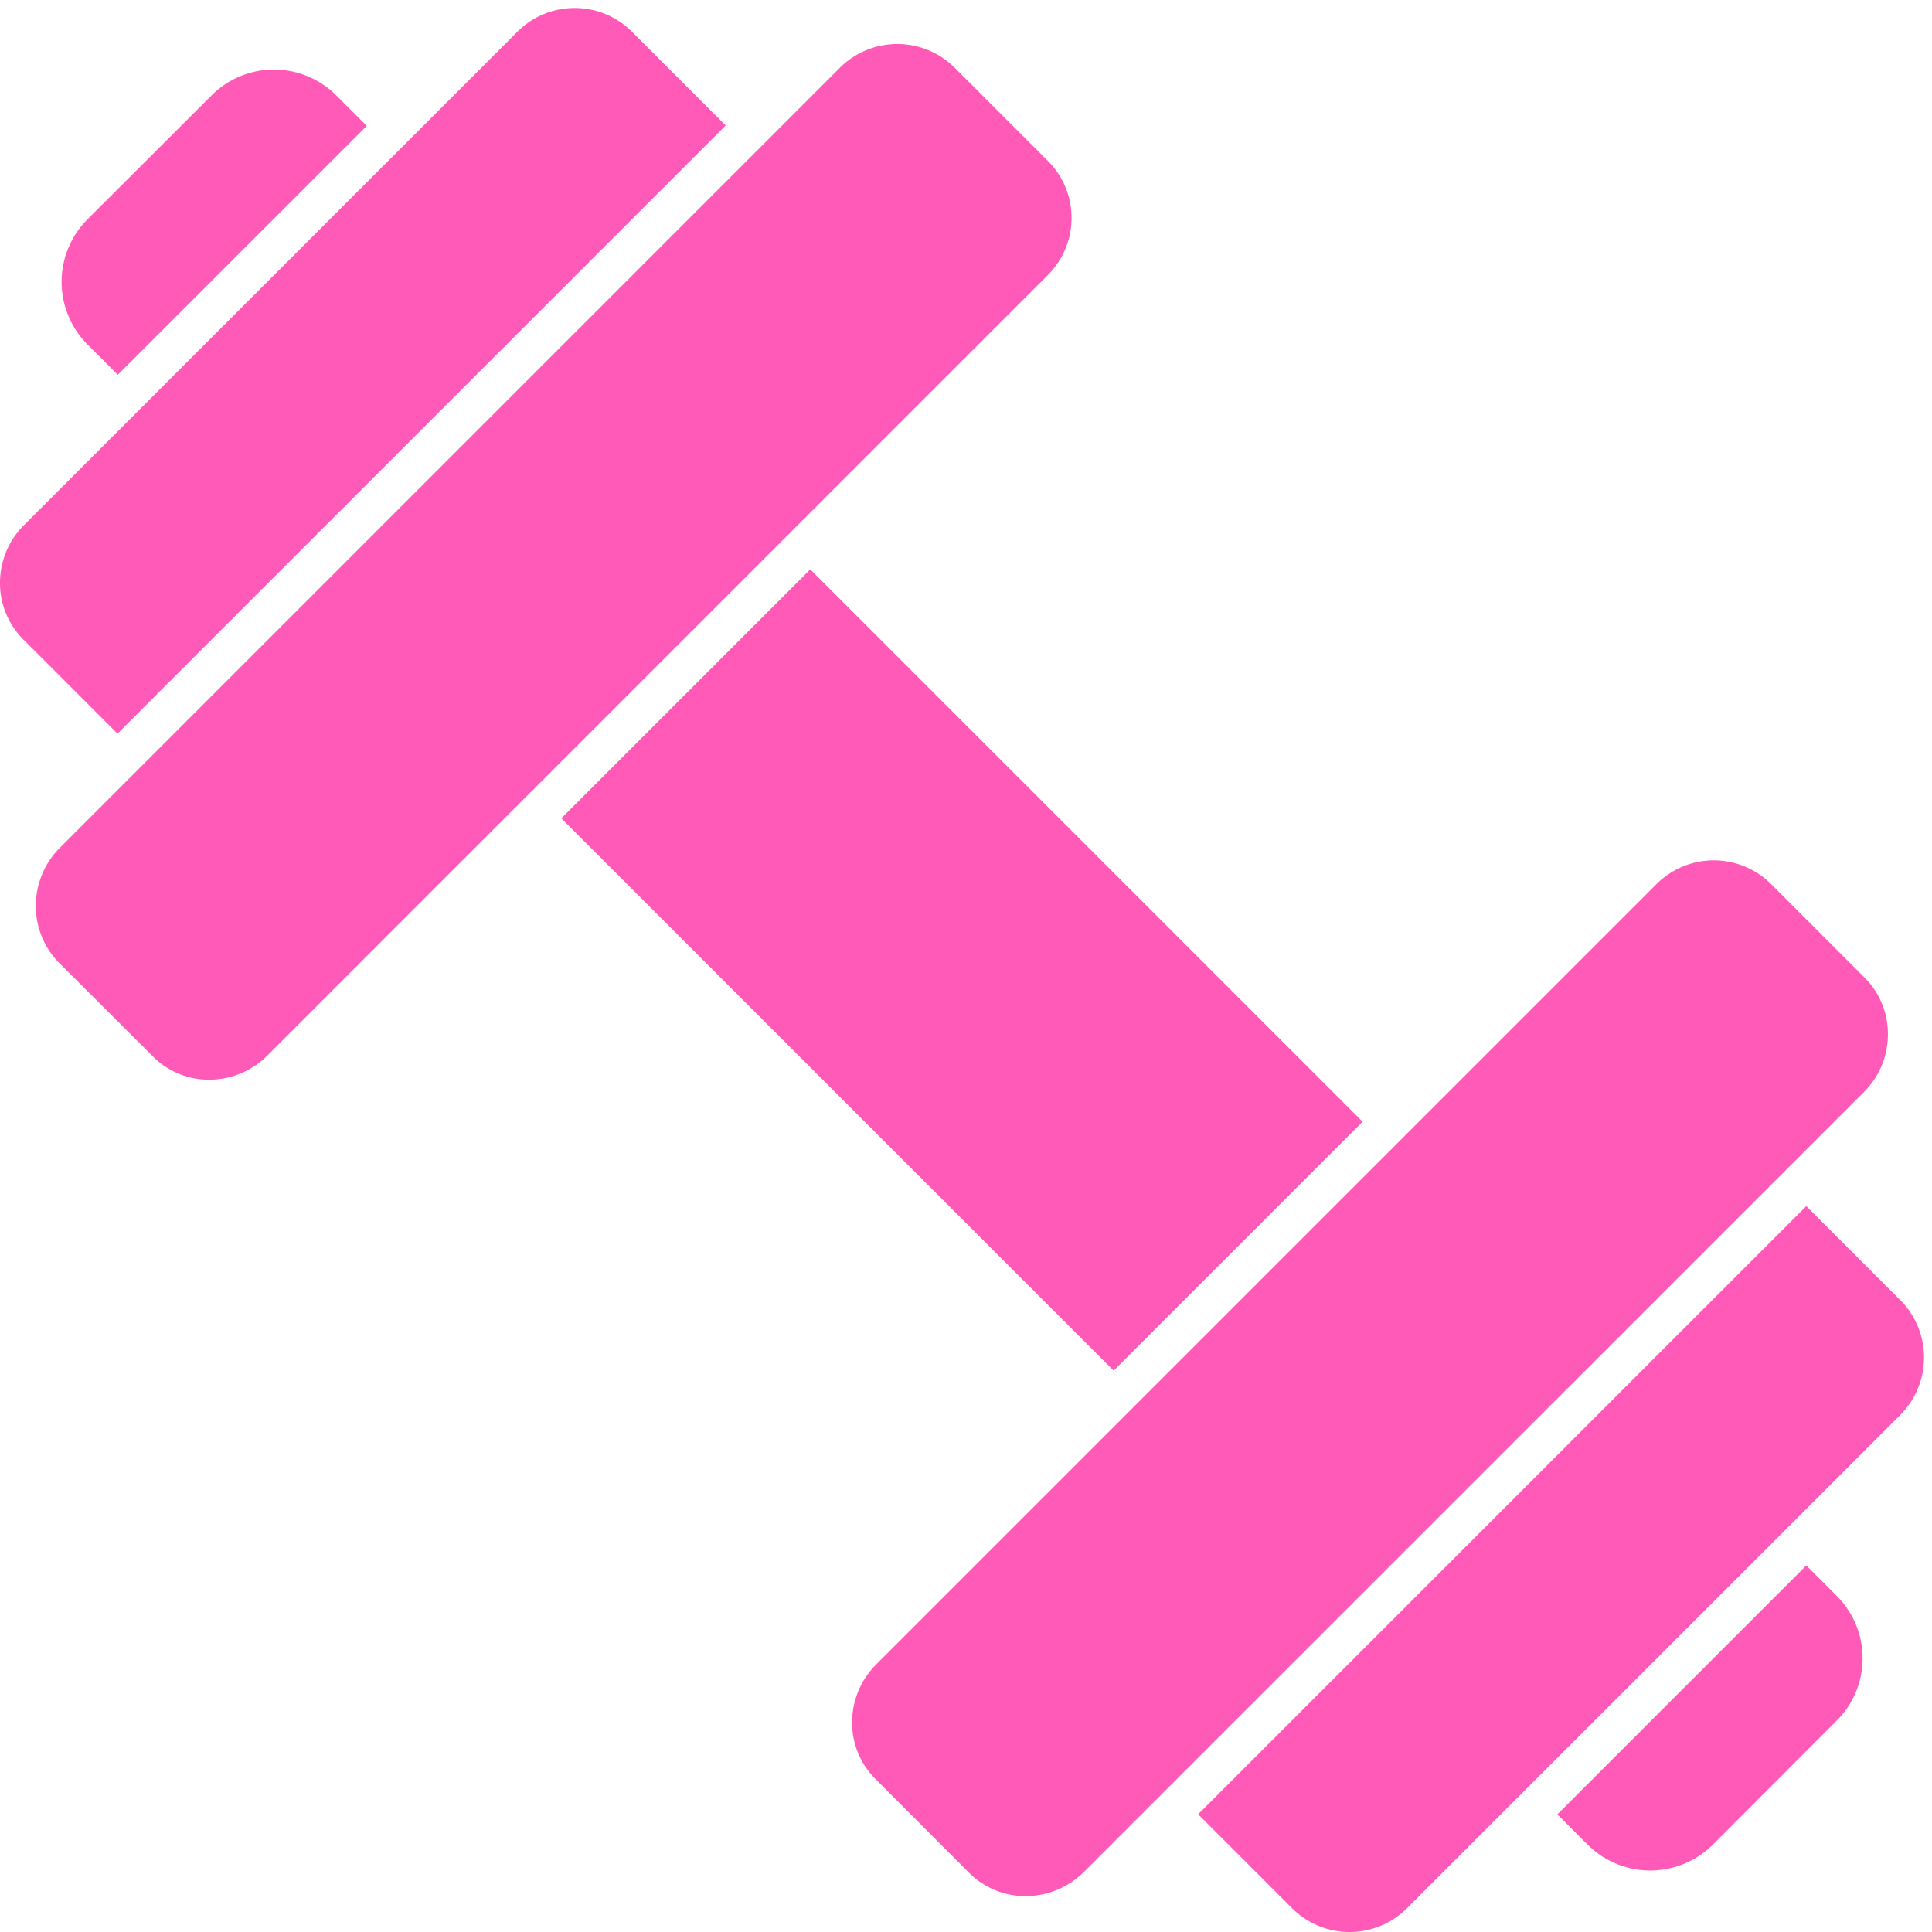 <?xml version="1.0" encoding="UTF-8" standalone="no"?><svg xmlns="http://www.w3.org/2000/svg" xmlns:xlink="http://www.w3.org/1999/xlink" data-name="Layer 1" fill="#ff5ab8" height="96.4" preserveAspectRatio="xMidYMid meet" version="1" viewBox="7.0 6.6 96.4 96.4" width="96.4" zoomAndPan="magnify"><g id="change1_1"><path d="M25.3,12.881,12.878,25.3l-1.521-1.52a4.424,4.424,0,0,1,0-6.23l6.2-6.19a4.393,4.393,0,0,1,6.219,0Z" fill="inherit"/></g><g id="change1_2"><path d="M46.215 35.513H63.78V74.489H46.215z" fill="inherit" transform="rotate(-45 54.997 55)"/></g><g id="change1_3"><path d="M43.207,12.861,12.868,43.2c-.011,0-.021-.01-.031-.02l-4.659-4.66A3.973,3.973,0,0,1,7,35.671,4.042,4.042,0,0,1,8.2,32.8l24.61-24.61a4.04,4.04,0,0,1,5.709-.02l4.671,4.67Z" fill="inherit"/></g><g id="change1_4"><path d="M98.647,92.451l-6.19,6.2a4.43,4.43,0,0,1-6.23,0l-1.52-1.52,12.421-12.42,1.519,1.52A4.392,4.392,0,0,1,98.647,92.451Z" fill="inherit"/></g><g id="change1_5"><path d="M101.818,77.2l-24.611,24.61a4.056,4.056,0,0,1-5.74,0l-4.64-4.64a.219.219,0,0,1-.04-.05l30.341-30.34,4.69,4.69A4.058,4.058,0,0,1,101.818,77.2Z" fill="inherit"/></g><g id="change1_6"><path d="M59.267,20.341l-38.92,38.92a4.086,4.086,0,0,1-2.859,1.21h-.05a3.923,3.923,0,0,1-2.82-1.17l-4.651-4.64a4.036,4.036,0,0,1-1.18-2.88,4.108,4.108,0,0,1,1.2-2.88L48.907,9.981a4.056,4.056,0,0,1,5.73,0l4.65,4.65a4.02,4.02,0,0,1-.02,5.71Z" fill="inherit"/></g><g id="change1_7"><path d="M101.2,58.221a4.055,4.055,0,0,1-1.19,2.86L61.087,100a4.139,4.139,0,0,1-2.909,1.21,3.984,3.984,0,0,1-2.831-1.17l-4.659-4.67a3.941,3.941,0,0,1-1.171-2.87,4.071,4.071,0,0,1,1.21-2.86l38.92-38.92a4.041,4.041,0,0,1,5.71-.02l4.67,4.67A3.956,3.956,0,0,1,101.2,58.221Z" fill="inherit"/></g></svg>
